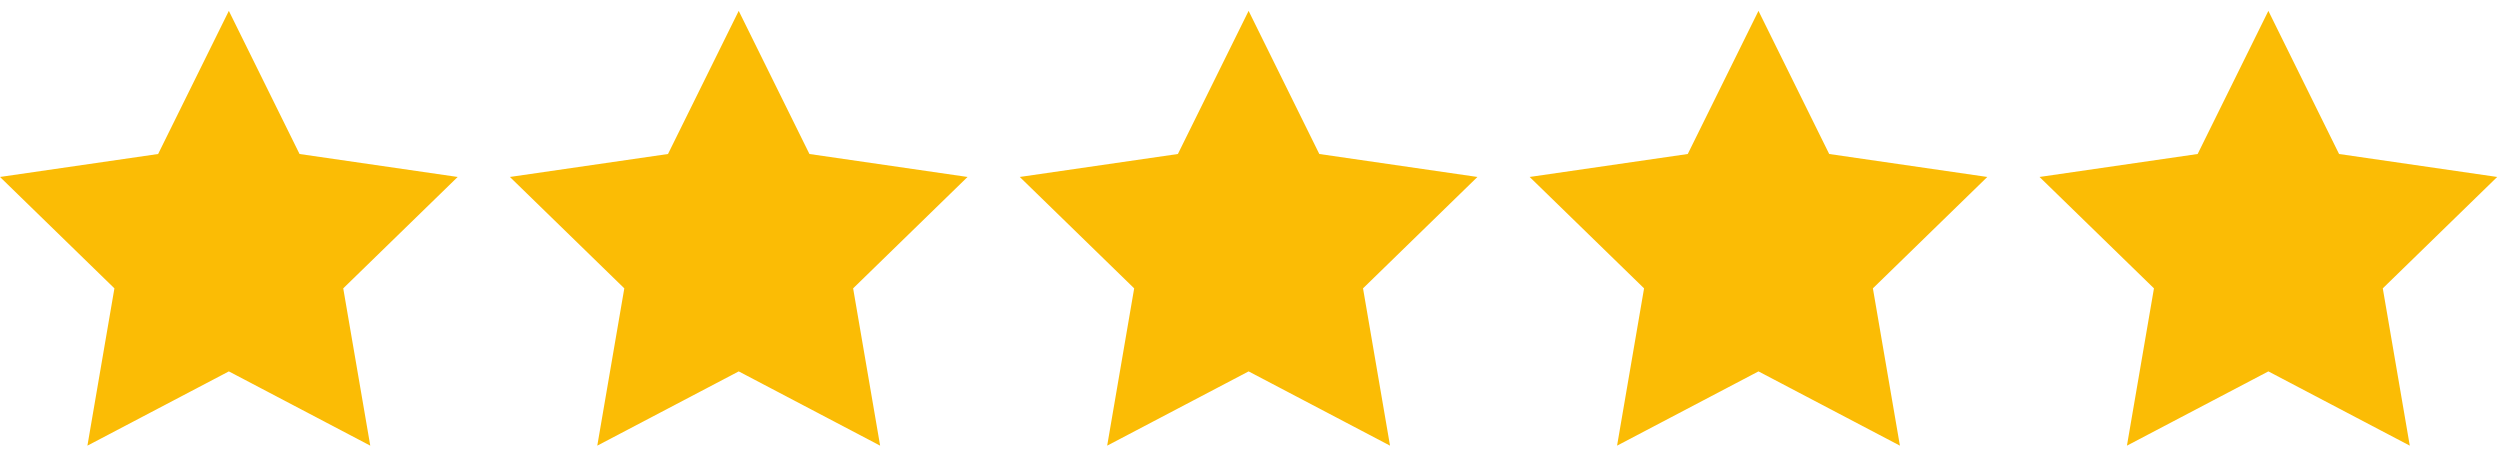 <svg xmlns="http://www.w3.org/2000/svg" width="115" height="21" viewBox="0 0 115 21" fill="none"><path d="M10.527 0.5L13.779 7.084L21.053 8.14L15.789 13.264L17.032 20.5L10.527 17.084L4.021 20.5L5.263 13.264L0 8.14L7.274 7.084L10.527 0.5Z" fill="#FBBC05"></path><path d="M33.981 0.5L37.234 7.084L44.507 8.14L39.244 13.264L40.486 20.5L33.981 17.084L27.475 20.5L28.718 13.264L23.455 8.14L30.728 7.084L33.981 0.5Z" fill="#FBBC05"></path><path d="M57.436 0.5L60.688 7.084L67.962 8.14L62.699 13.264L63.941 20.5L57.436 17.084L50.93 20.5L52.172 13.264L46.909 8.14L54.183 7.084L57.436 0.5Z" fill="#FBBC05"></path><path d="M80.89 0.5L84.143 7.084L91.416 8.14L86.153 13.264L87.396 20.5L80.89 17.084L74.385 20.5L75.627 13.264L70.364 8.14L77.637 7.084L80.89 0.5Z" fill="#FBBC05"></path><path d="M104.345 0.5L107.597 7.084L114.871 8.14L109.608 13.264L110.85 20.5L104.345 17.084L97.839 20.5L99.082 13.264L93.818 8.14L101.092 7.084L104.345 0.5Z" fill="#FBBC05"></path></svg>